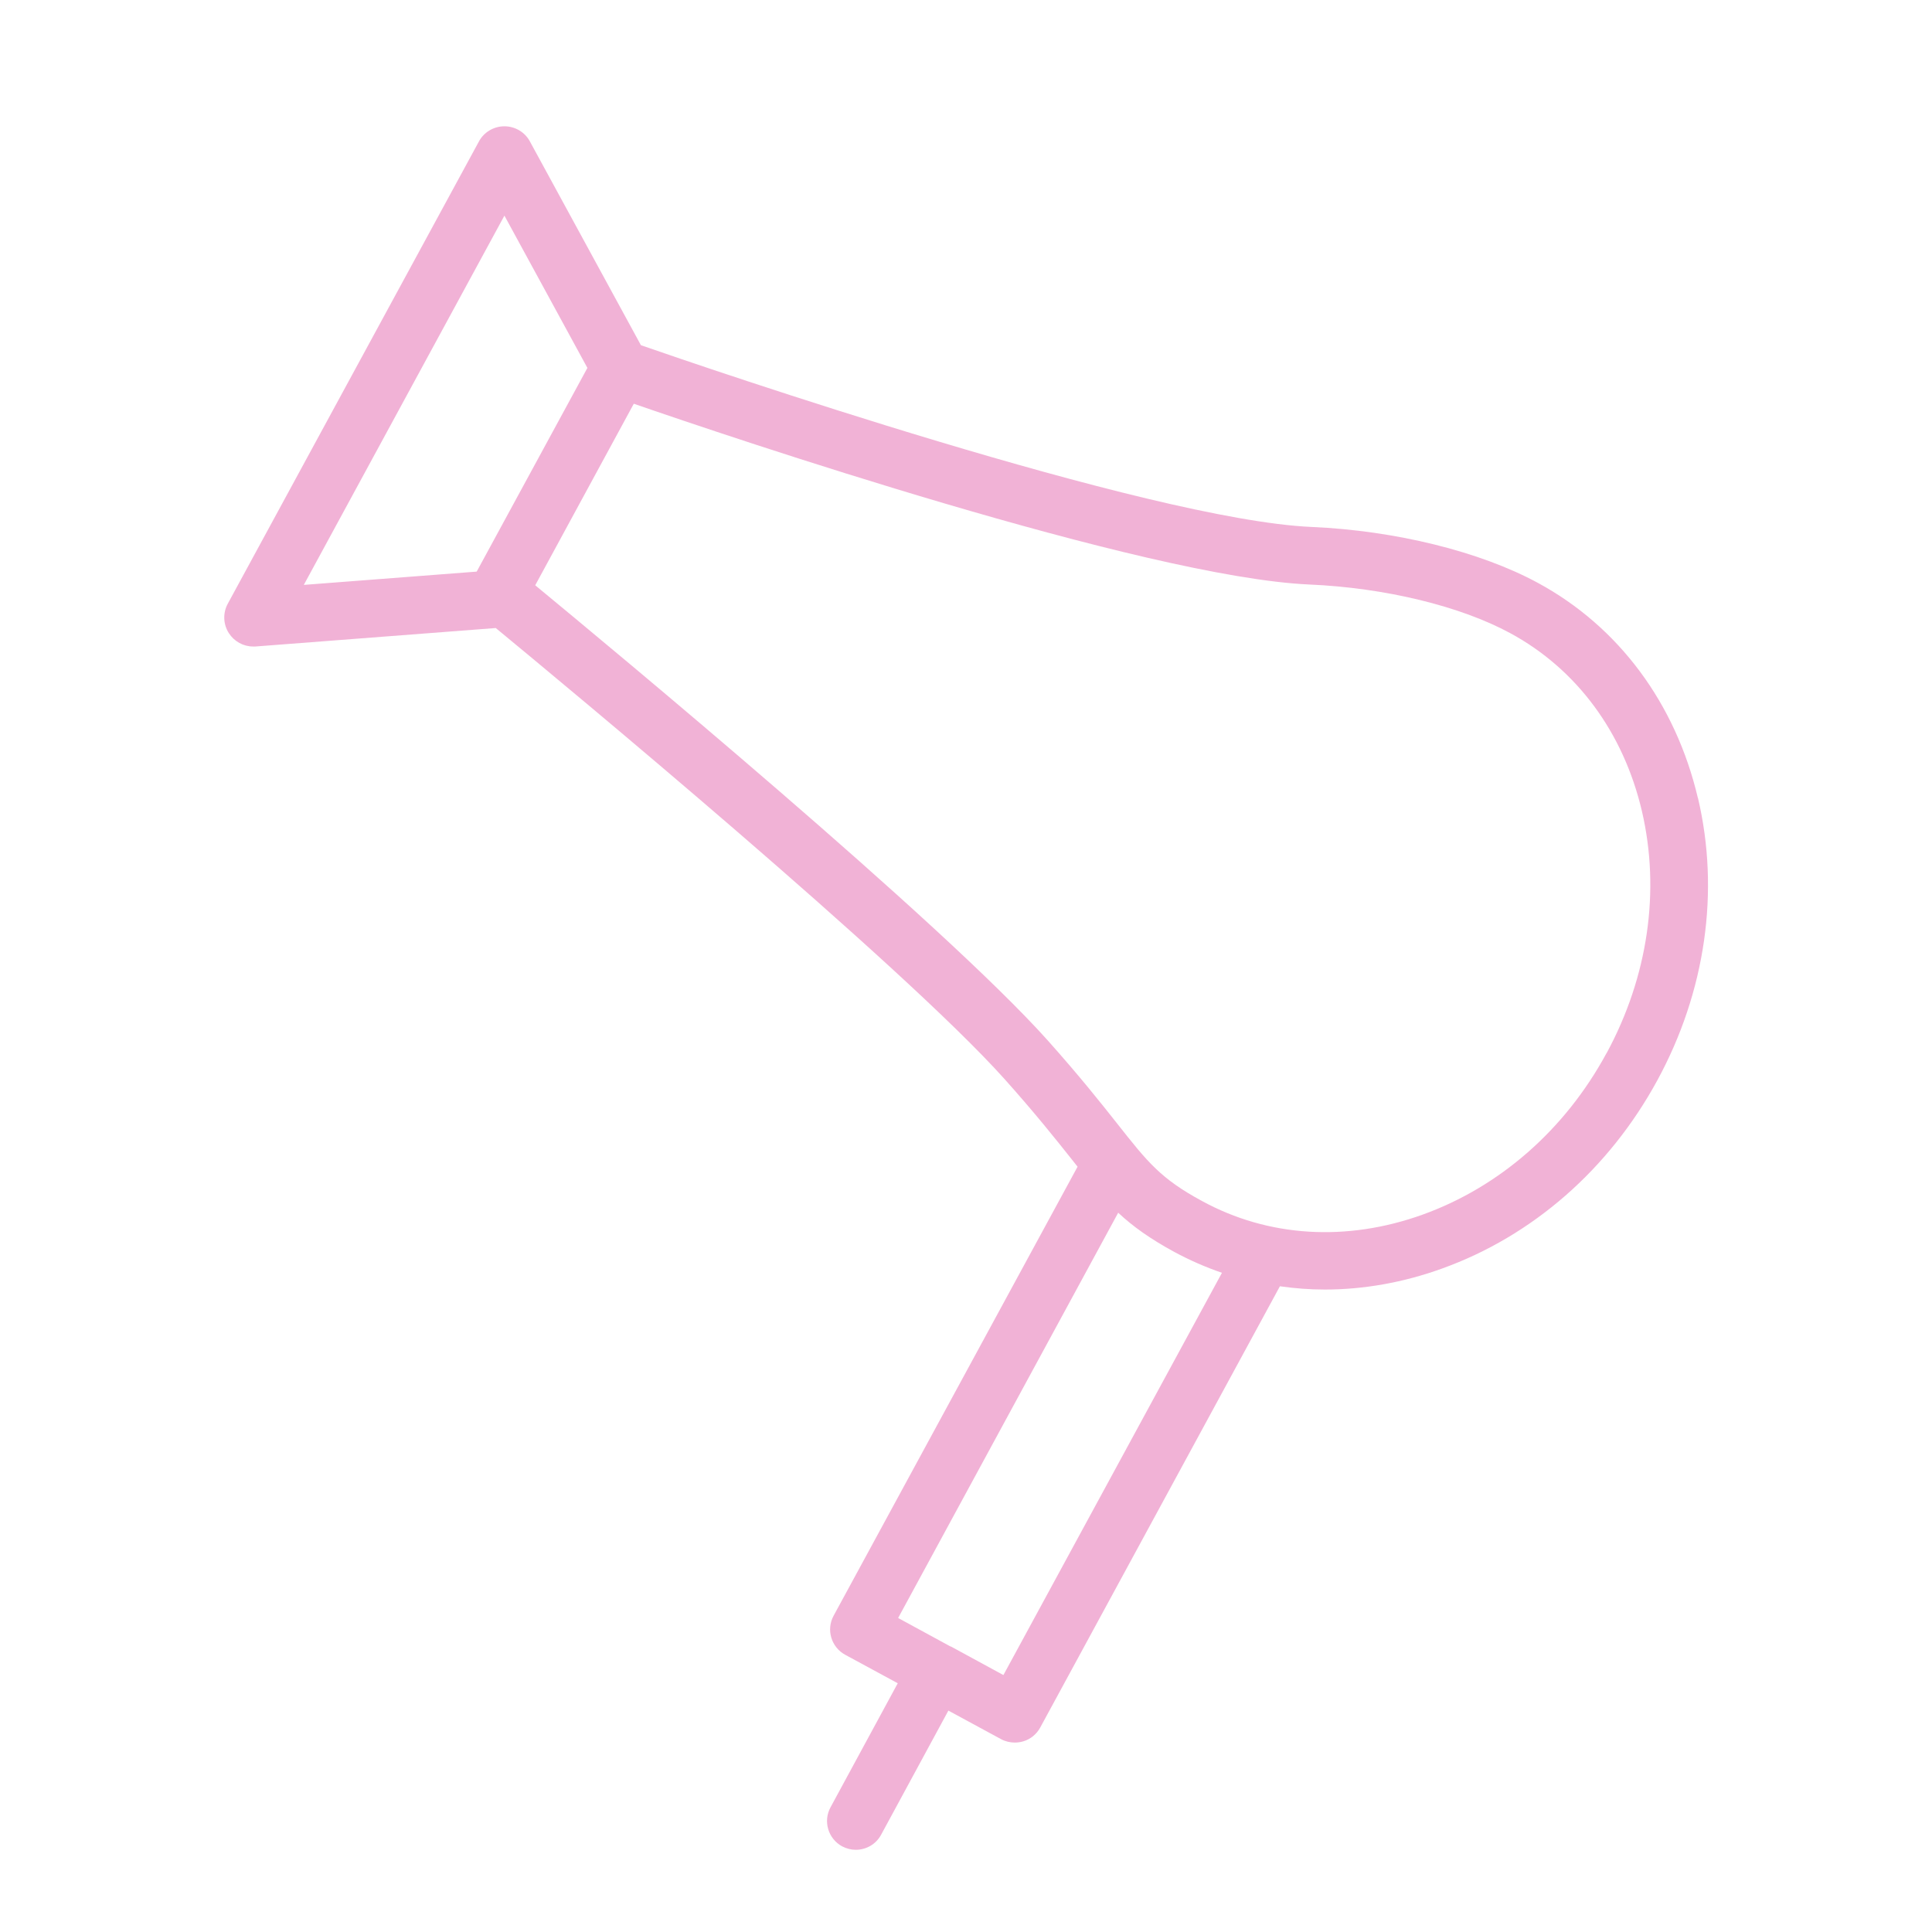 <?xml version="1.0" encoding="UTF-8"?>
<svg id="Layer_1" data-name="Layer 1" xmlns="http://www.w3.org/2000/svg" viewBox="0 0 100.35 100.35">
  <defs>
    <style>
      .cls-1 {
        fill: #f1b2d6;
      }
    </style>
  </defs>
  <path class="cls-1" d="M88.19,41.45c-1.16-4.92-4.11-8.9-8.32-11.18-2.99-1.62-7.38-2.71-11.75-2.9-8.44-.37-31.67-8.34-34.83-9.44l-5.77-10.59c-.26-.48-.77-.78-1.32-.78h0c-.55,0-1.06.3-1.32.78l-13.05,24.02c-.26.48-.24,1.07.06,1.53.28.43.75.69,1.26.69.04,0,.08,0,.11,0l12.49-.96c3.54,2.92,21.05,17.43,26.43,23.43,1.59,1.78,2.64,3.1,3.49,4.17.1.13.2.25.3.38l-12.67,23.32c-.4.73-.12,1.64.6,2.03l2.73,1.48-3.49,6.44c-.4.73-.12,1.64.6,2.03.23.12.47.18.71.18.53,0,1.05-.28,1.32-.79l3.49-6.44,2.73,1.48c.22.12.47.18.72.18.14,0,.29-.02.43-.06.38-.11.7-.37.89-.72l12.45-22.92c.77.11,1.55.17,2.33.17,2.01,0,4.07-.36,6.09-1.09,4.7-1.69,8.67-5.16,11.18-9.77,2.51-4.61,3.26-9.83,2.11-14.69ZM26.2,11.2l4.31,7.91-5.75,10.58-8.98.69,10.42-19.18ZM52.11,87l-2.72-1.48s0,0-.01,0,0,0-.01,0l-2.72-1.48,11.43-21.05c.76.71,1.65,1.35,2.92,2.04.8.43,1.62.79,2.47,1.08l-11.35,20.89ZM83.44,54.71c-2.15,3.97-5.55,6.94-9.55,8.38-3.95,1.42-8.02,1.17-11.46-.71-2.14-1.16-2.81-2-4.41-4.03-.87-1.1-1.95-2.46-3.6-4.31-5.52-6.17-22.72-20.42-26.62-23.64l5.12-9.43c4.91,1.7,26.54,9.01,35.08,9.39,3.94.17,7.85,1.12,10.45,2.53,3.45,1.87,5.87,5.15,6.83,9.23.97,4.15.32,8.61-1.83,12.58Z"/>
</svg>